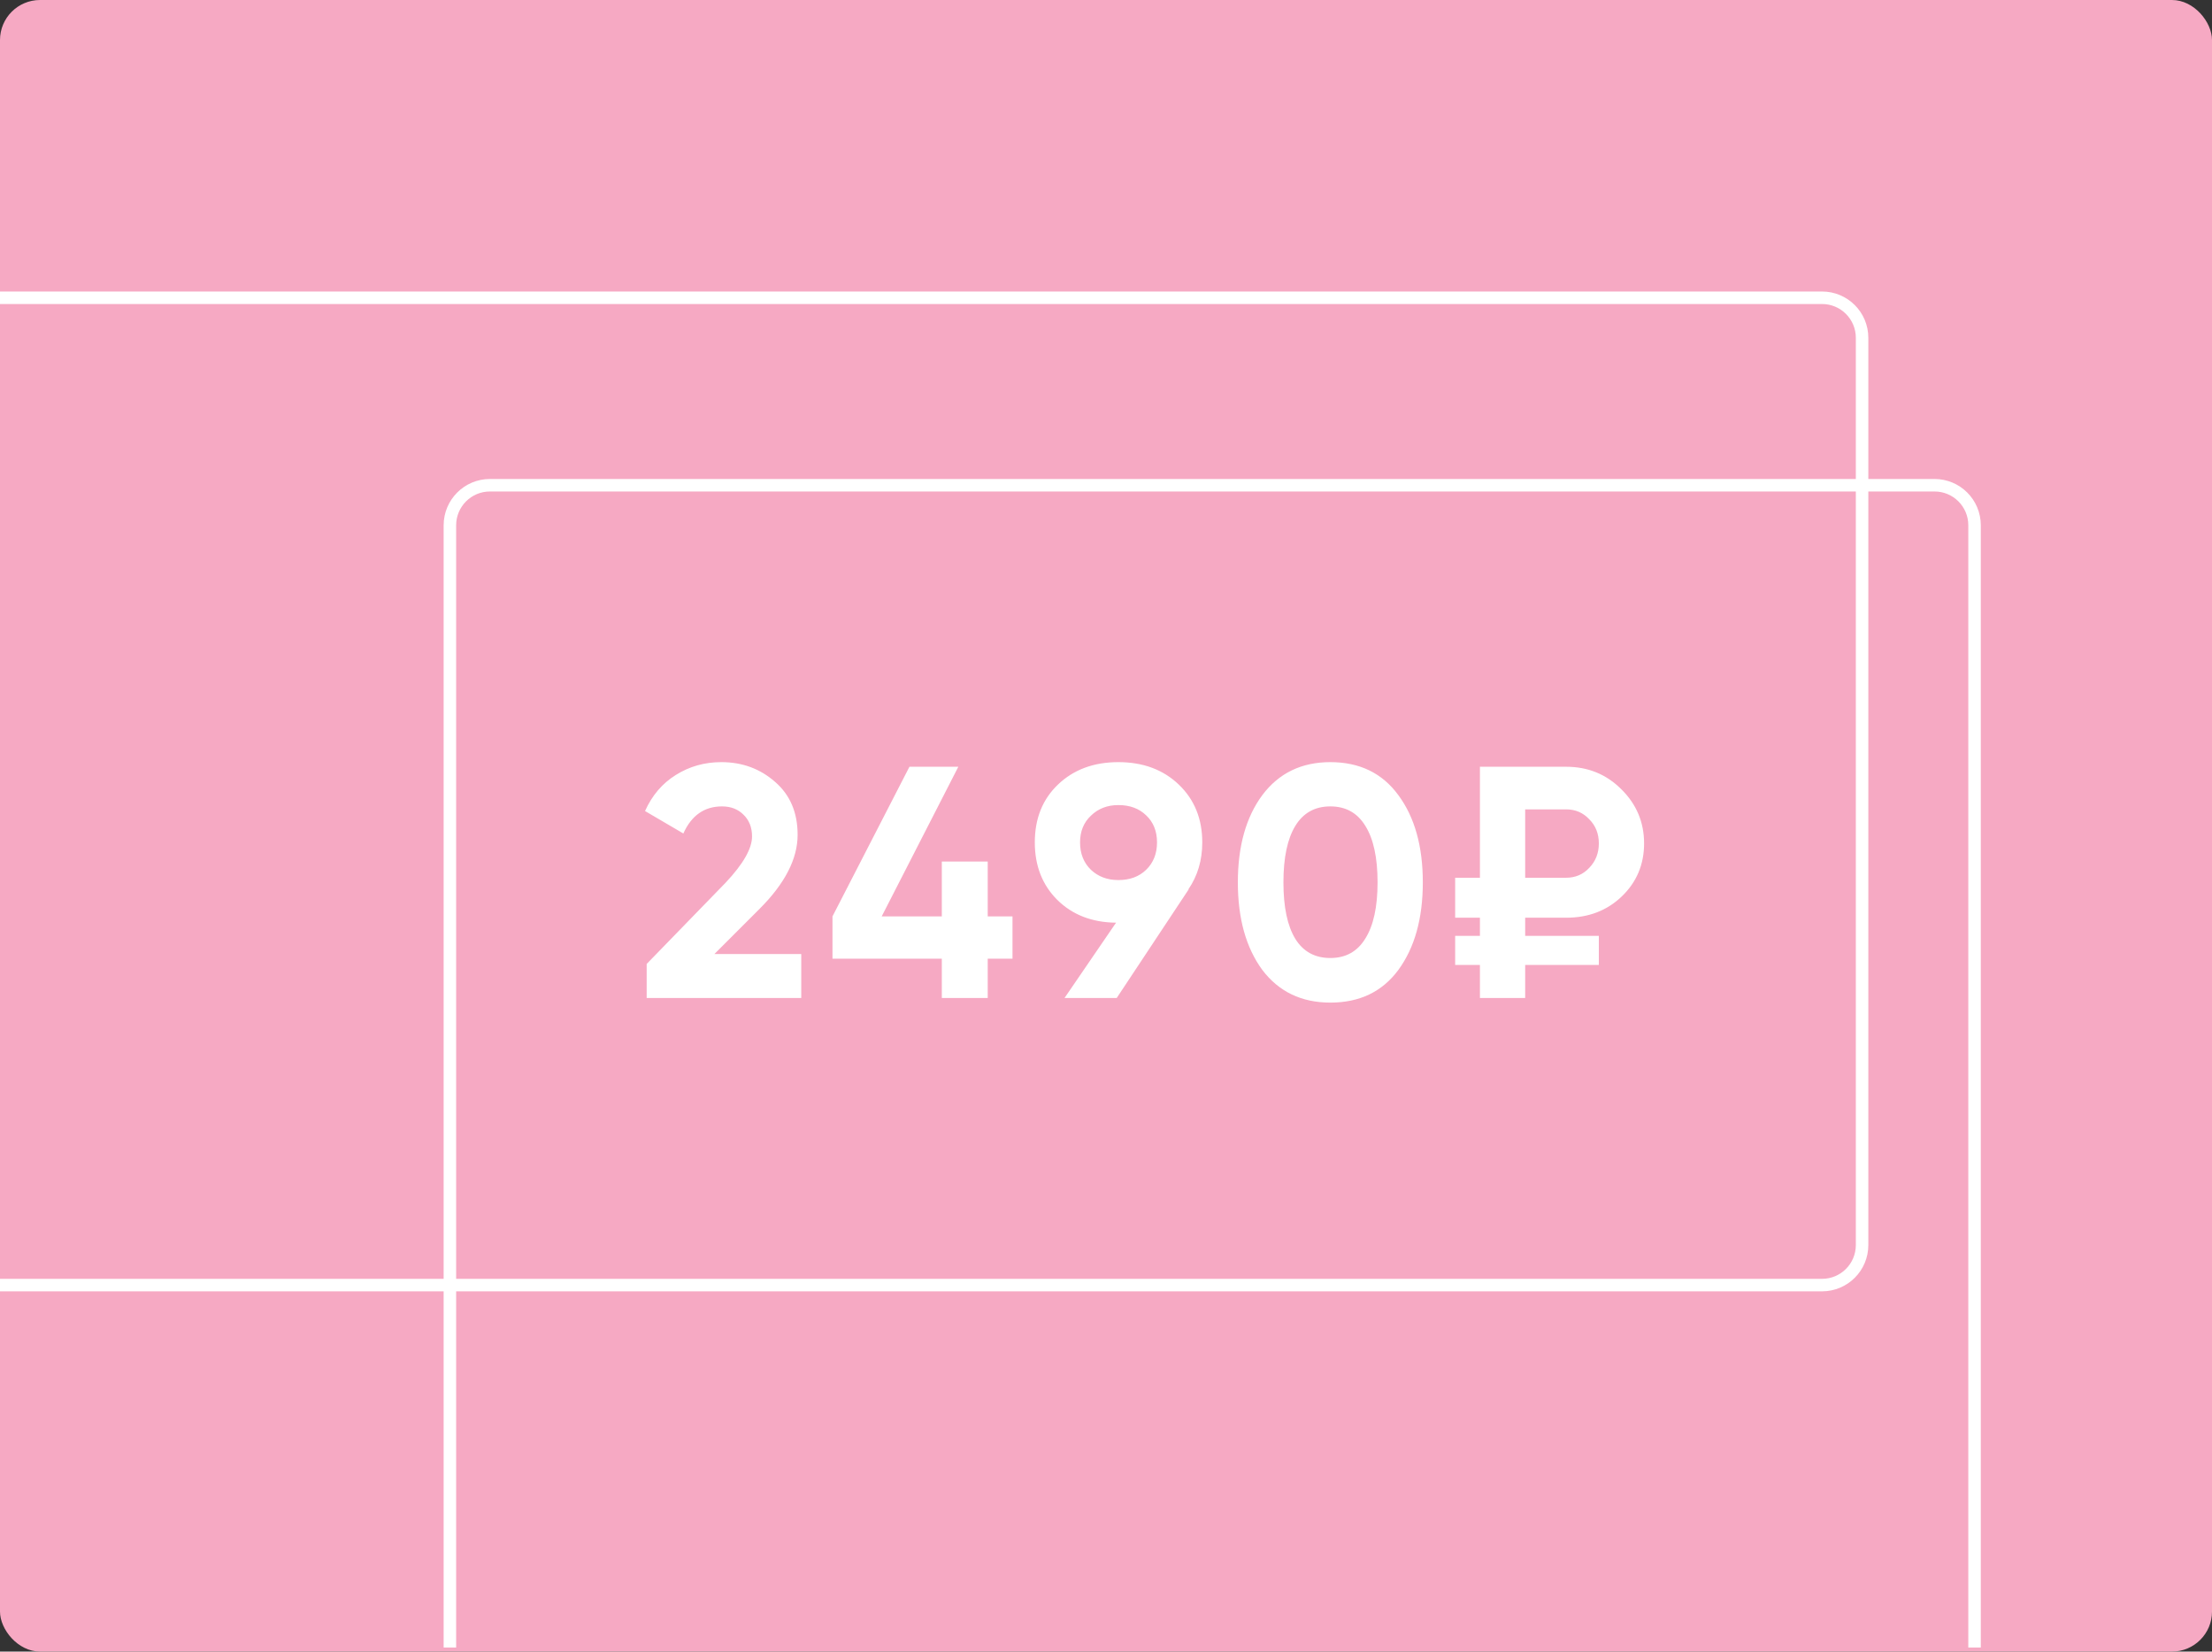 <?xml version="1.0" encoding="UTF-8"?> <svg xmlns="http://www.w3.org/2000/svg" width="221" height="165" viewBox="0 0 221 165" fill="none"><rect x="0" y="0" width="221" height="165" fill="#333333" stroke="none"/> <rect width="221" height="165" rx="4" fill="#F6A9C3"></rect> <path d="M0 29.748H182.04C184.249 29.748 186.04 31.539 186.04 33.748V124.386C186.04 126.596 184.249 128.386 182.04 128.386H0" stroke="white" stroke-width="1.249"></path> <path d="M197.277 164.595L197.277 52.477C197.277 50.268 195.486 48.477 193.277 48.477L48.949 48.477C46.74 48.477 44.949 50.268 44.949 52.477L44.949 164.595" stroke="white" stroke-width="1.249"></path> <path d="M80.053 99.703H64.609V96.304L72.496 88.186C74.256 86.316 75.136 84.776 75.136 83.566C75.136 82.664 74.85 81.938 74.278 81.388C73.728 80.838 73.013 80.563 72.133 80.563C70.373 80.563 69.086 81.465 68.272 83.269L64.444 81.025C65.148 79.463 66.171 78.264 67.513 77.428C68.877 76.57 70.395 76.141 72.067 76.141C74.157 76.141 75.95 76.801 77.446 78.121C78.942 79.419 79.69 81.179 79.69 83.401C79.69 85.799 78.425 88.263 75.895 90.793L71.374 95.314H80.053V99.703ZM98.683 91.552H101.158V95.776H98.683V99.703H94.096V95.776H83.173V91.552L90.862 76.603H95.746L88.09 91.552H94.096V86.074H98.683V91.552ZM120.118 84.16C120.118 85.942 119.656 87.504 118.732 88.846H118.765L111.571 99.703H106.357L111.505 92.179C109.107 92.157 107.149 91.398 105.631 89.902C104.135 88.406 103.387 86.492 103.387 84.16C103.387 81.784 104.157 79.859 105.697 78.385C107.259 76.889 109.272 76.141 111.736 76.141C114.2 76.141 116.213 76.889 117.775 78.385C119.337 79.881 120.118 81.806 120.118 84.16ZM107.908 84.16C107.908 85.282 108.271 86.195 108.997 86.899C109.723 87.581 110.636 87.922 111.736 87.922C112.88 87.922 113.804 87.581 114.508 86.899C115.234 86.195 115.597 85.282 115.597 84.16C115.597 83.038 115.234 82.136 114.508 81.454C113.804 80.772 112.88 80.431 111.736 80.431C110.636 80.431 109.723 80.783 108.997 81.487C108.271 82.169 107.908 83.06 107.908 84.16ZM132.913 100.165C130.031 100.165 127.765 99.076 126.115 96.898C124.487 94.676 123.673 91.761 123.673 88.153C123.673 84.545 124.487 81.641 126.115 79.441C127.765 77.241 130.031 76.141 132.913 76.141C135.839 76.141 138.105 77.241 139.711 79.441C141.339 81.641 142.153 84.545 142.153 88.153C142.153 91.761 141.339 94.676 139.711 96.898C138.105 99.076 135.839 100.165 132.913 100.165ZM137.632 88.153C137.632 85.689 137.225 83.808 136.411 82.51C135.619 81.212 134.453 80.563 132.913 80.563C131.373 80.563 130.207 81.212 129.415 82.51C128.623 83.808 128.227 85.689 128.227 88.153C128.227 90.617 128.623 92.498 129.415 93.796C130.207 95.072 131.373 95.71 132.913 95.71C134.453 95.71 135.619 95.061 136.411 93.763C137.225 92.465 137.632 90.595 137.632 88.153ZM156.472 91.684H152.38V93.499H159.739V96.403H152.38V99.703H147.859V96.403H145.384V93.499H147.859V91.684H145.384V87.691H147.859V76.603H156.472C158.65 76.603 160.487 77.351 161.983 78.847C163.501 80.343 164.26 82.147 164.26 84.259C164.26 86.371 163.512 88.142 162.016 89.572C160.542 90.98 158.694 91.684 156.472 91.684ZM156.472 80.86H152.38V87.691H156.472C157.396 87.691 158.166 87.361 158.782 86.701C159.42 86.041 159.739 85.227 159.739 84.259C159.739 83.291 159.42 82.488 158.782 81.85C158.166 81.19 157.396 80.86 156.472 80.86Z" fill="white"></path> </svg> 